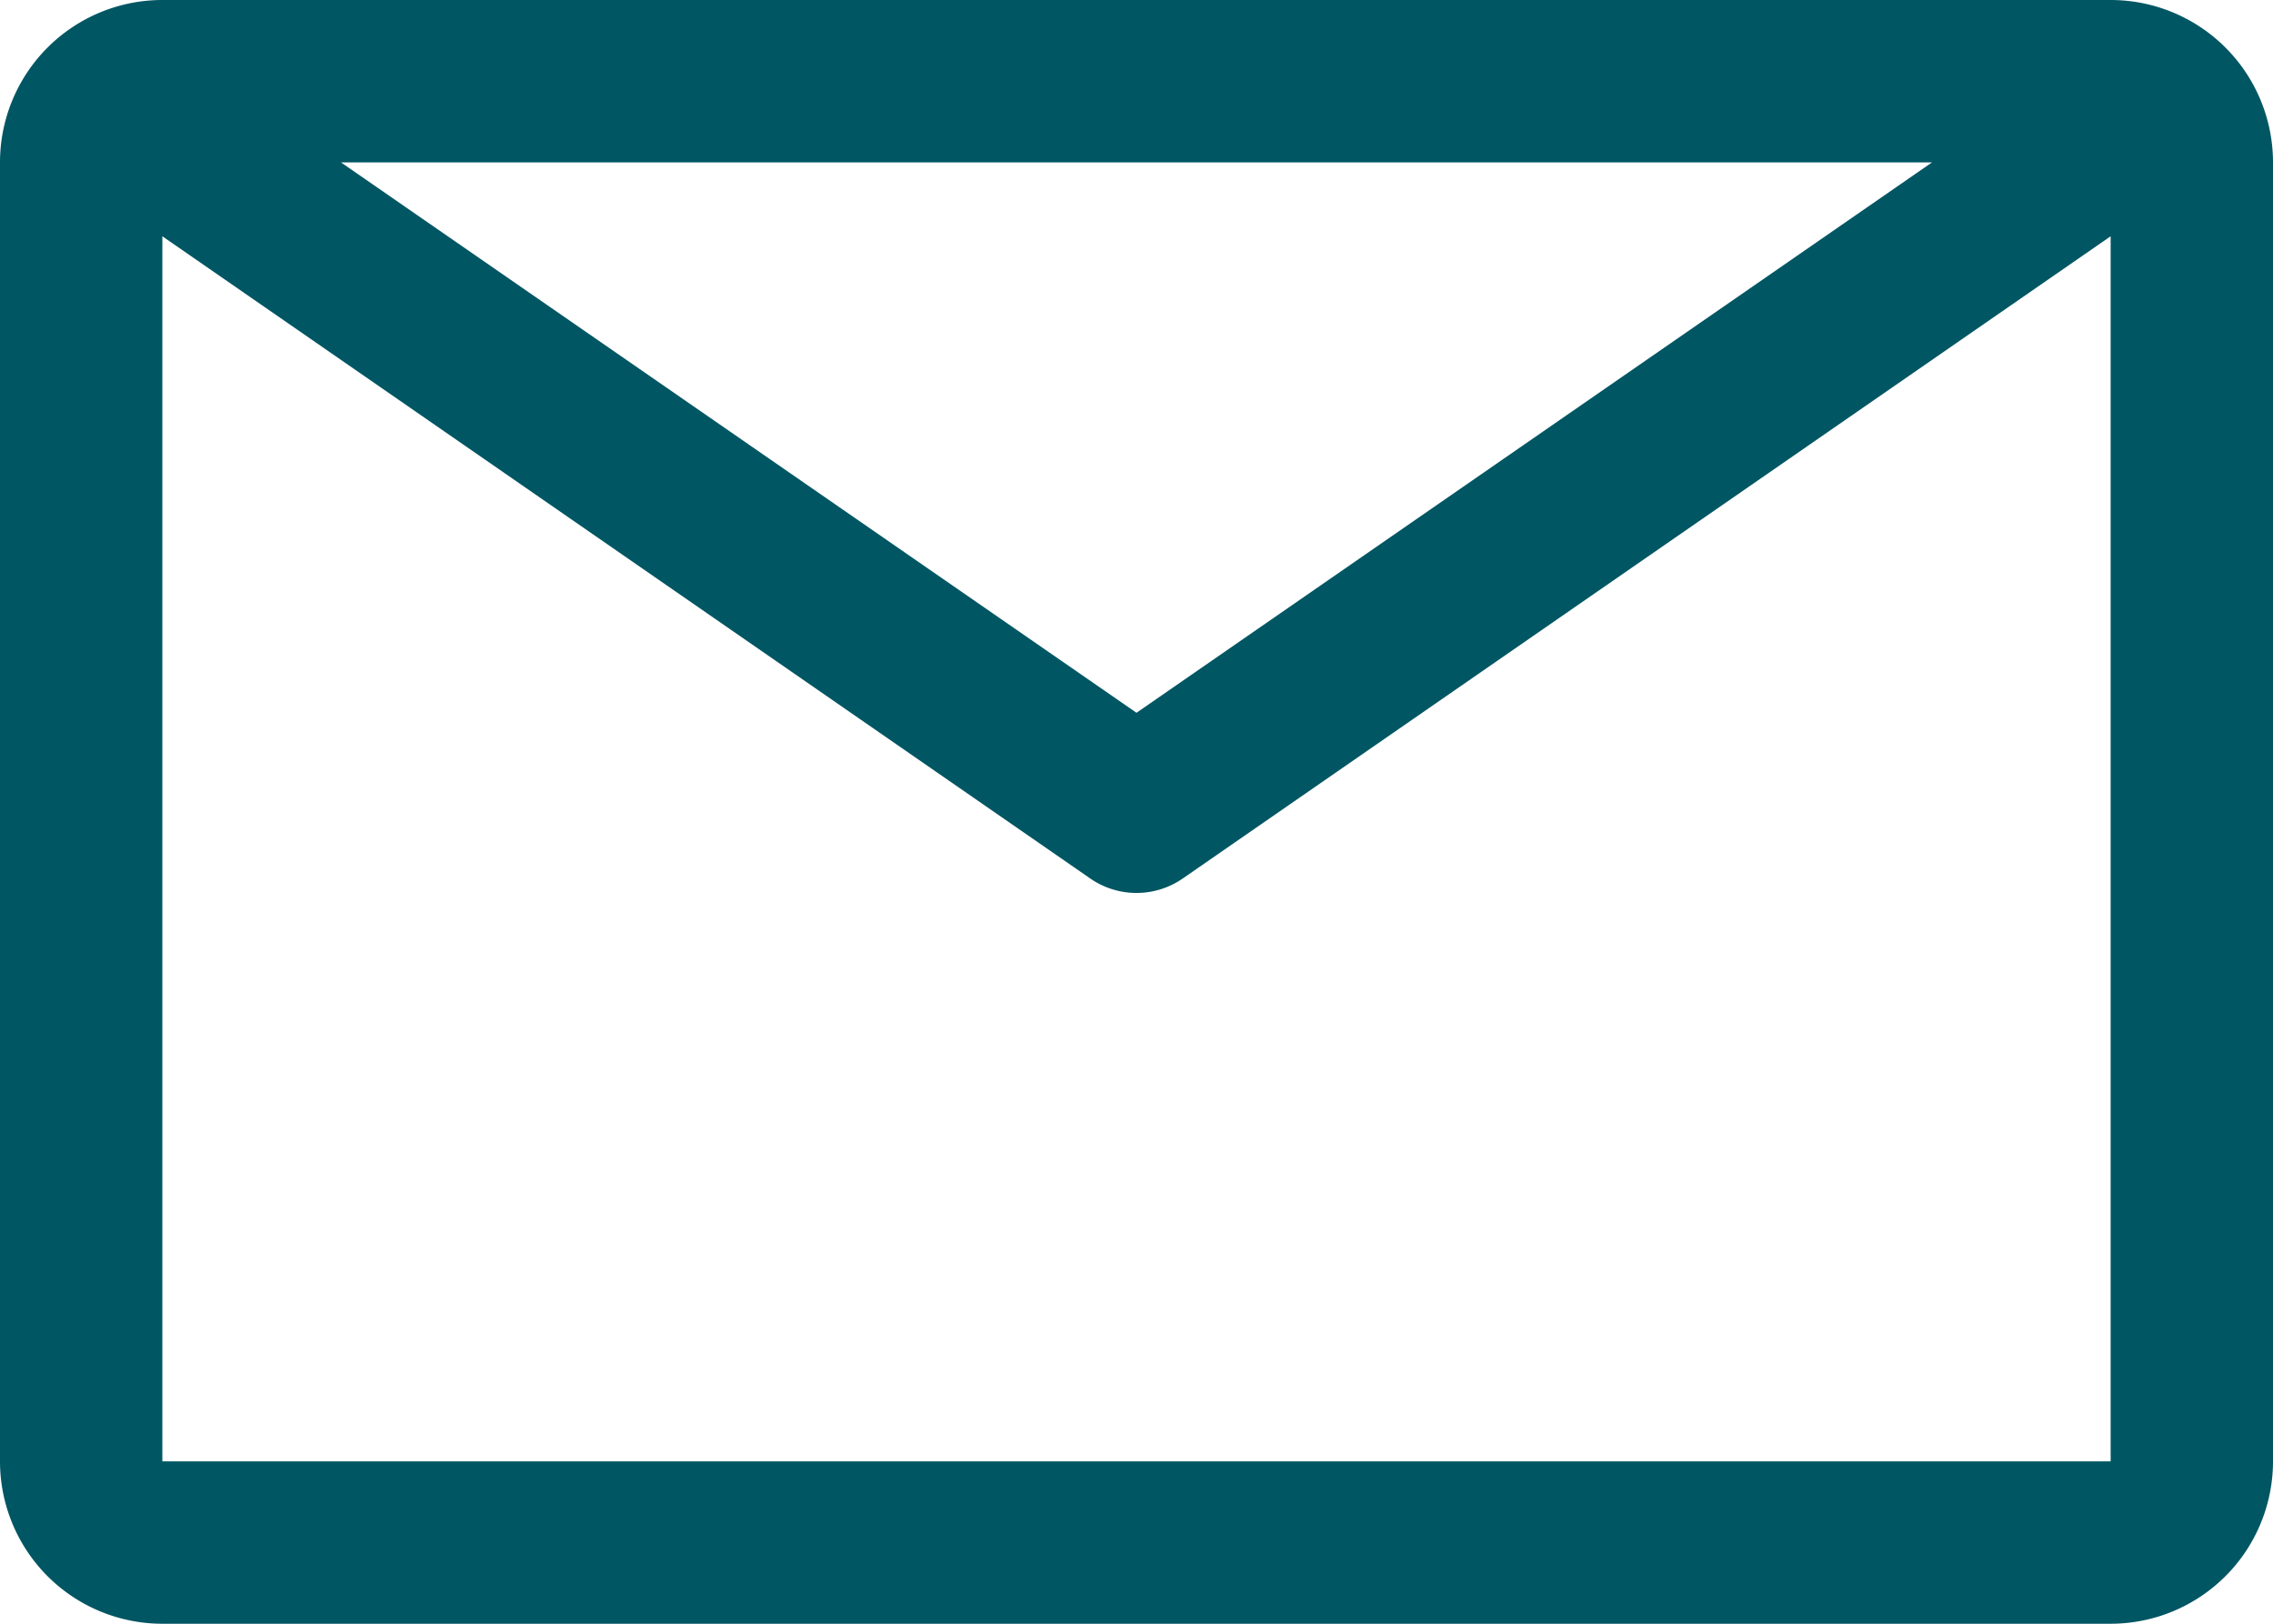<svg xmlns="http://www.w3.org/2000/svg" width="25.9" height="18.5" viewBox="0 0 25.9 18.5">
  <path id="email" d="M26.3,6.75H4.1A1.85,1.85,0,0,0,2.25,8.6V23.4A1.85,1.85,0,0,0,4.1,25.25H26.3a1.85,1.85,0,0,0,1.85-1.85V8.6A1.85,1.85,0,0,0,26.3,6.75ZM24.265,8.6,15.2,14.871,6.135,8.6ZM4.1,23.4V9.442l10.573,7.317a.925.925,0,0,0,1.054,0L26.3,9.442V23.4Z" transform="translate(-2.25 -6.75)" fill="#005663"/>
</svg>
